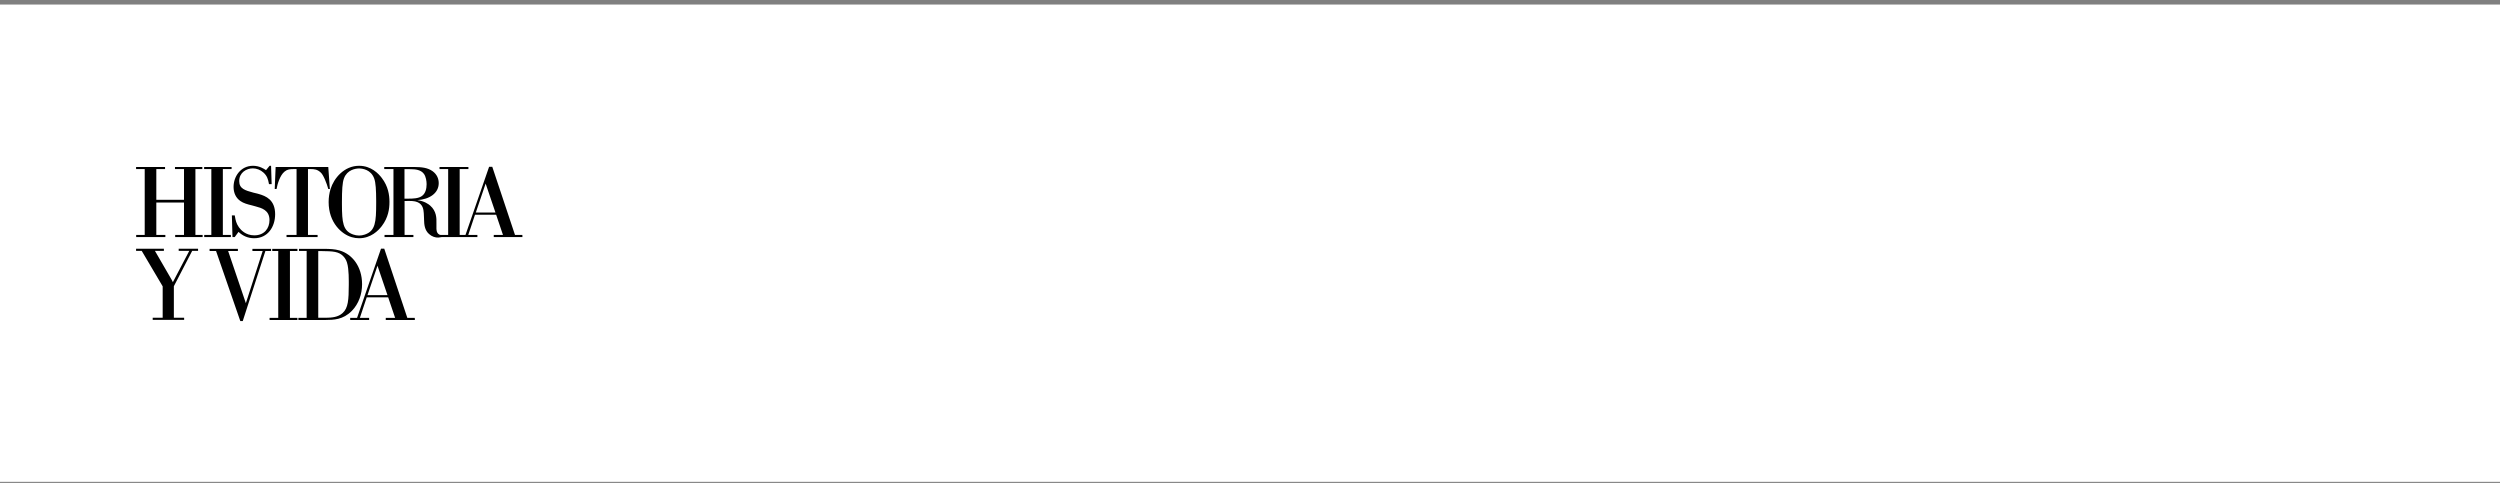 <svg width="440" height="85" viewBox="0 0 440 85" fill="none" xmlns="http://www.w3.org/2000/svg">
<rect x="0" y="0" width="440" height="85" fill="#808080" stroke="none"/>
<rect width="440" height="84" transform="translate(0 0.8)" fill="white"/>
<g clip-path="url(#clip0_4433_85493)">
<path fill-rule="evenodd" clip-rule="evenodd" d="M30.796 29.39V29.756H32.385V35.17H27.512V29.756H29.049V29.39H23.949V29.756H25.469V41.352H23.967V41.719H29.102V41.352H27.512V35.641H32.385V41.352H30.83V41.719H35.663V41.352H34.393V29.756H35.611V29.39H30.796ZM40.759 29.756V29.39H35.926V29.756H37.196V41.352H35.943V41.719H40.635V41.352H39.221V29.756H40.759ZM47.707 29.179L47.811 32.41H47.341L47.303 32.212C47.174 31.556 47.014 30.955 46.363 30.367C45.821 29.878 45.14 29.633 44.494 29.633C43.394 29.633 42.101 30.349 42.101 31.868C42.101 33.23 43.149 33.51 44.617 33.911L45.281 34.069L45.579 34.154C46.768 34.5 48.424 35.148 48.424 37.702C48.424 39.903 47.148 41.929 44.739 41.929C43.656 41.929 42.764 41.545 41.979 40.811L41.316 41.719H40.915L40.81 37.911H41.317L41.351 38.109C41.459 38.743 41.583 39.333 42.021 39.959L42.093 40.058C42.38 40.45 43.215 41.421 44.757 41.421C46.522 41.421 47.43 40.198 47.43 38.731C47.43 36.967 45.998 36.601 45.037 36.339L44.339 36.147C43.536 35.955 42.855 35.762 42.331 35.396C41.509 34.838 41.108 33.946 41.108 32.899C41.108 31.066 42.348 29.179 44.532 29.179C45.632 29.179 46.435 29.686 46.82 29.948L47.448 29.179H47.707ZM63.202 29.179C65.316 29.179 66.625 30.559 67.201 31.328C68.318 32.789 68.538 34.301 68.545 35.496L68.545 35.555C68.545 36.76 68.337 38.297 67.201 39.782L67.161 39.834C66.581 40.58 65.282 41.929 63.202 41.929C62.762 41.929 62.338 41.868 61.927 41.747L61.84 41.72C60.198 41.231 57.84 39.258 57.84 35.555L57.841 35.553C57.841 34.786 57.946 34.017 58.173 33.283C58.766 31.363 60.565 29.179 63.202 29.179ZM86.64 29.355L90.64 41.352H91.933L91.949 41.719H86.902V41.352H88.526L87.321 37.79H83.602L82.414 41.352L84.021 41.352V41.719L77.759 41.719L77.68 41.736C77.545 41.765 77.394 41.79 77.197 41.807C76.658 41.852 76.027 41.649 75.52 41.195C74.727 40.501 74.653 39.527 74.632 38.611L74.629 38.453L74.594 37.686L74.584 37.511C74.541 36.83 74.406 35.957 73.459 35.572C72.952 35.363 72.393 35.345 71.205 35.379V41.352H72.76V41.719H67.678V41.352H69.25V29.756H67.626V29.39L72.617 29.39L72.927 29.391C74.132 29.402 75.251 29.489 76.149 30.14C76.935 30.717 77.215 31.502 77.215 32.236C77.215 34.001 75.591 35.083 73.442 35.223C74.716 35.399 75.432 35.941 75.712 36.184C76.847 37.18 76.83 38.438 76.812 39.258V39.747C76.796 40.201 76.812 40.463 76.865 40.69C76.949 41.007 77.175 41.33 77.593 41.353L78.876 41.352V29.756H77.357V29.39H82.44V29.756H80.903V41.352L81.925 41.352L86.082 29.355H86.64ZM57.776 29.39L58.056 33.267H57.776L57.752 33.177C57.523 32.329 56.92 30.754 56.449 30.367C55.865 29.813 55.346 29.76 54.648 29.756L54.204 29.756V41.352H55.897V41.719H50.429V41.352H52.194V29.756L51.897 29.756C51.016 29.757 50.599 29.782 50.105 30.182L50.072 30.21C49.285 30.839 48.813 32.428 48.673 33.267H48.352L48.512 29.39H57.776ZM63.203 29.65L63.157 29.65C62.542 29.661 61.112 29.893 60.552 31.358L60.531 31.414C60.255 32.136 60.183 33.484 60.181 35.506L60.182 36.004C60.192 39.138 60.359 40.644 62.138 41.265H62.136C62.486 41.387 62.835 41.457 63.202 41.457C63.528 41.457 63.87 41.396 64.184 41.289L64.25 41.265C66.066 40.632 66.202 39.077 66.207 35.809L66.207 35.31C66.2 33.429 66.126 32.157 65.871 31.451L65.858 31.414C65.299 29.859 63.798 29.65 63.203 29.65ZM85.471 32.308L83.742 37.406H87.2L85.471 32.308ZM71.942 29.772H71.189V34.96L71.99 34.96C72.722 34.958 73.662 34.926 74.244 34.506C74.89 34.052 75.083 33.214 75.083 32.41C75.083 31.887 74.961 31.1 74.629 30.629C74.084 29.872 73.145 29.784 72.211 29.774L72.104 29.773L71.942 29.772ZM41.87 43.798V44.171H40.15L43.271 53.36L46.233 44.171H44.424V43.798H47.71V44.171H46.711L42.722 56.513H42.296L38.022 44.171H36.887V43.798H41.87ZM52.346 43.798V44.171H51.028V55.945H52.346V56.318H47.446V55.945H48.971V44.171H47.914V43.798H52.346ZM67.628 43.765L71.689 55.946H73.001L73.019 56.318H67.894V55.946H69.543L68.318 52.328H64.543L63.337 55.946H64.968V56.318H61.633V55.946H62.84L67.059 43.765H67.628ZM52.622 43.797H56.725L57.069 43.798C58.051 43.804 58.931 43.841 59.716 44.07L59.806 44.097C61.916 44.719 63.725 46.828 63.725 50.02C63.725 51.759 63.14 53.462 61.934 54.703C60.373 56.299 58.706 56.299 57.27 56.317H52.516V55.945L52.514 55.944H53.971V44.169H52.622V43.797ZM56.508 44.188H56.011V55.927L57.148 55.927L57.387 55.925C58.392 55.914 59.51 55.824 60.303 55.094C61.281 54.22 61.38 52.748 61.385 50.166L61.386 49.741L61.385 49.424C61.382 48.734 61.366 48.02 61.282 47.313L61.262 47.15C61.191 46.6 61.067 45.819 60.498 45.181C59.648 44.224 58.584 44.224 56.508 44.188ZM66.438 46.76L64.683 51.938H68.194L66.438 46.76ZM33.826 44.152H34.859V43.78H31.45V44.152H33.312L30.422 49.667L30.391 49.595C30.343 49.486 30.319 49.427 30.245 49.294L27.267 44.152H28.845V43.78H23.949V44.152H24.942L28.631 50.394V55.925H26.875V56.297H32.408V55.925H30.599V50.376L33.826 44.152Z" fill="black"/>
</g>
<defs>
<clipPath id="clip0_4433_85493">
<rect width="68" height="68" fill="white" transform="translate(24 8.8)"/>
</clipPath>
</defs>
</svg>
